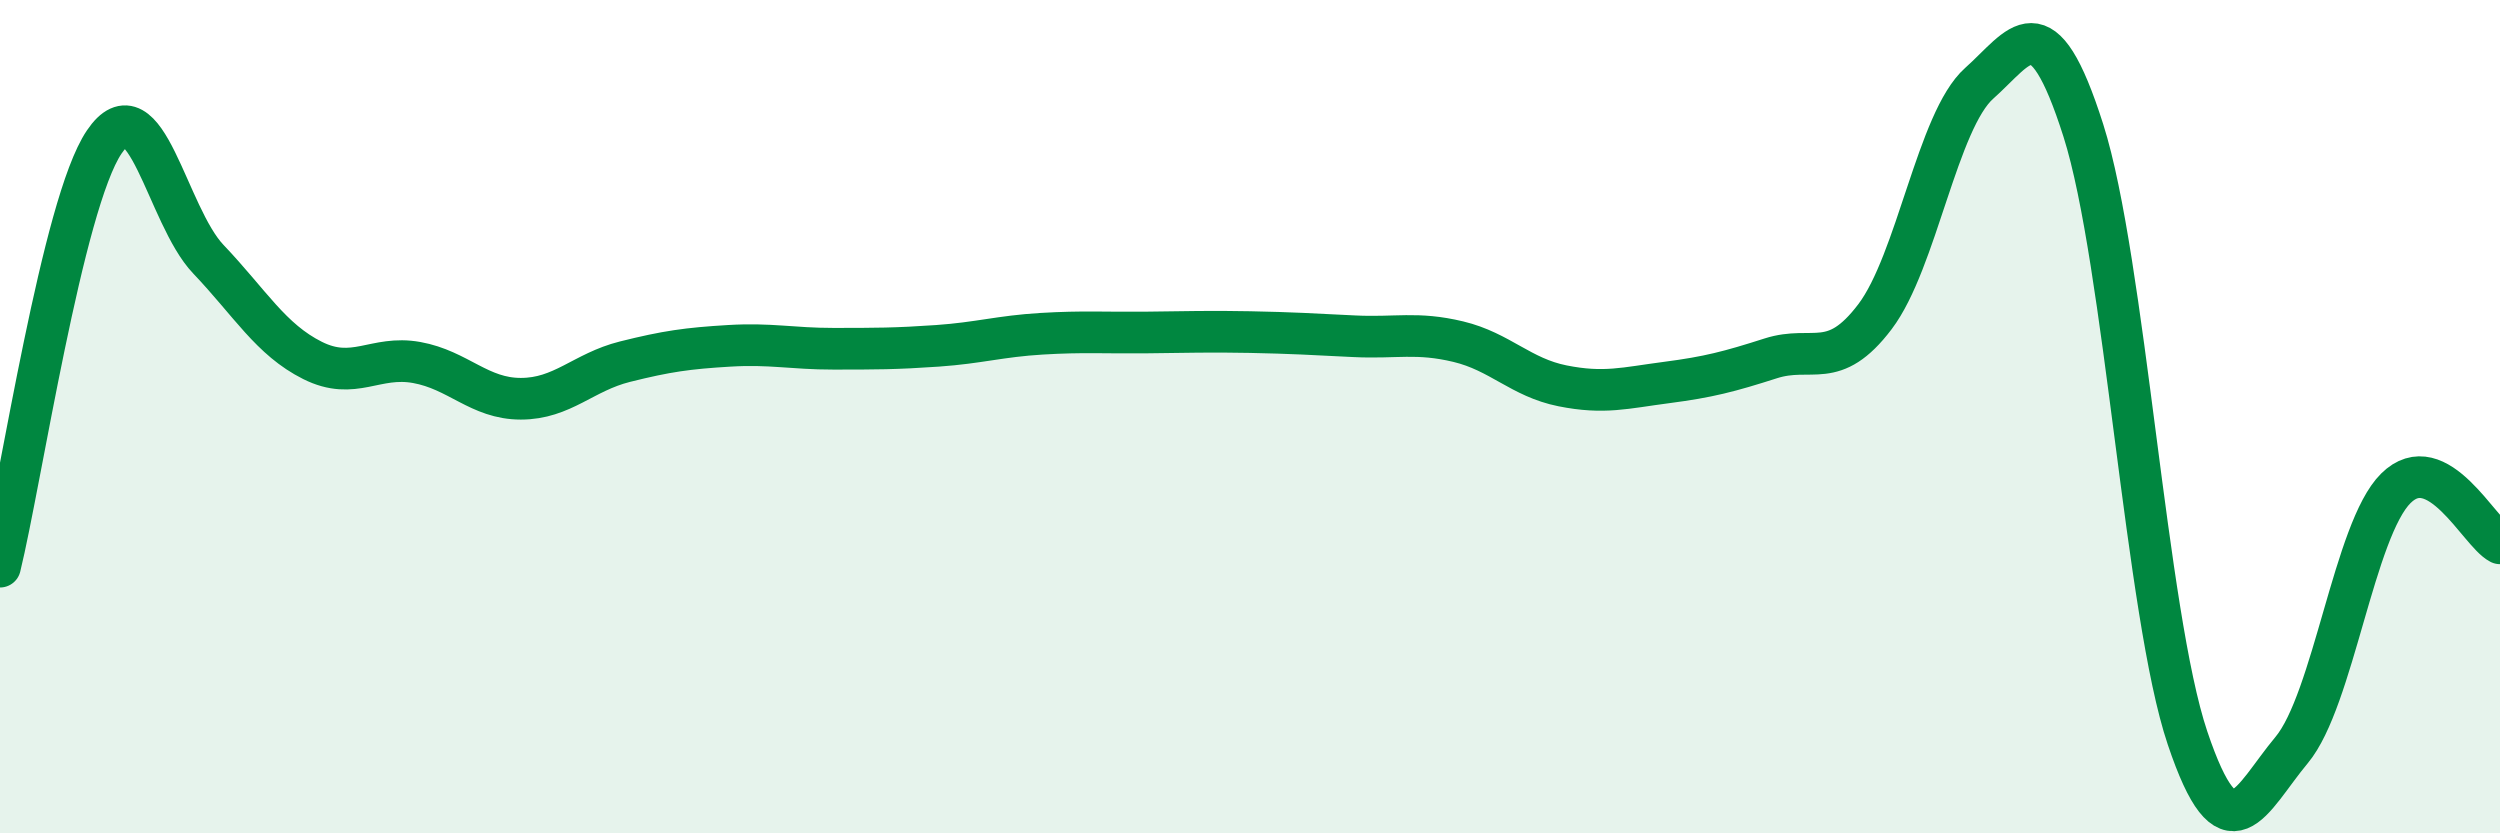 
    <svg width="60" height="20" viewBox="0 0 60 20" xmlns="http://www.w3.org/2000/svg">
      <path
        d="M 0,13.6 C 0.5,11.56 1.5,4.89 2.5,3.41 C 3.5,1.93 4,5.17 5,6.22 C 6,7.27 6.5,8.15 7.5,8.65 C 8.5,9.15 9,8.52 10,8.7 C 11,8.88 11.5,9.57 12.5,9.57 C 13.5,9.57 14,8.93 15,8.68 C 16,8.43 16.5,8.36 17.5,8.3 C 18.5,8.24 19,8.37 20,8.37 C 21,8.37 21.5,8.37 22.5,8.3 C 23.5,8.23 24,8.07 25,8.01 C 26,7.95 26.5,7.99 27.5,7.98 C 28.5,7.97 29,7.95 30,7.97 C 31,7.99 31.5,8.02 32.5,8.07 C 33.5,8.12 34,7.96 35,8.2 C 36,8.44 36.5,9.06 37.5,9.26 C 38.5,9.46 39,9.31 40,9.18 C 41,9.05 41.5,8.92 42.5,8.6 C 43.5,8.28 44,8.92 45,7.6 C 46,6.28 46.5,2.89 47.5,2 C 48.5,1.11 49,-0.01 50,3.13 C 51,6.27 51.5,14.74 52.5,17.71 C 53.5,20.68 54,19.2 55,18 C 56,16.8 56.5,12.71 57.5,11.72 C 58.5,10.73 59.5,12.78 60,13.04L60 20L0 20Z"
        fill="#008740"
        opacity="0.1"
        stroke-linecap="round"
        stroke-linejoin="round"
      />
      <path
        d="M 0,13.6 C 0.5,11.56 1.5,4.89 2.5,3.41 C 3.5,1.93 4,5.17 5,6.22 C 6,7.27 6.5,8.15 7.5,8.65 C 8.5,9.15 9,8.52 10,8.7 C 11,8.88 11.5,9.57 12.5,9.57 C 13.5,9.57 14,8.93 15,8.68 C 16,8.43 16.5,8.36 17.5,8.3 C 18.5,8.24 19,8.37 20,8.37 C 21,8.37 21.5,8.37 22.5,8.3 C 23.5,8.23 24,8.07 25,8.01 C 26,7.95 26.5,7.99 27.5,7.98 C 28.5,7.97 29,7.95 30,7.97 C 31,7.99 31.5,8.02 32.5,8.07 C 33.5,8.12 34,7.96 35,8.2 C 36,8.44 36.5,9.06 37.5,9.26 C 38.5,9.46 39,9.31 40,9.18 C 41,9.05 41.5,8.92 42.5,8.6 C 43.5,8.28 44,8.92 45,7.6 C 46,6.28 46.5,2.89 47.5,2 C 48.5,1.11 49,-0.01 50,3.13 C 51,6.27 51.5,14.74 52.5,17.71 C 53.5,20.68 54,19.2 55,18 C 56,16.8 56.5,12.71 57.5,11.72 C 58.5,10.73 59.5,12.78 60,13.04"
        stroke="#008740"
        stroke-width="1"
        fill="none"
        stroke-linecap="round"
        stroke-linejoin="round"
      />
    </svg>
  